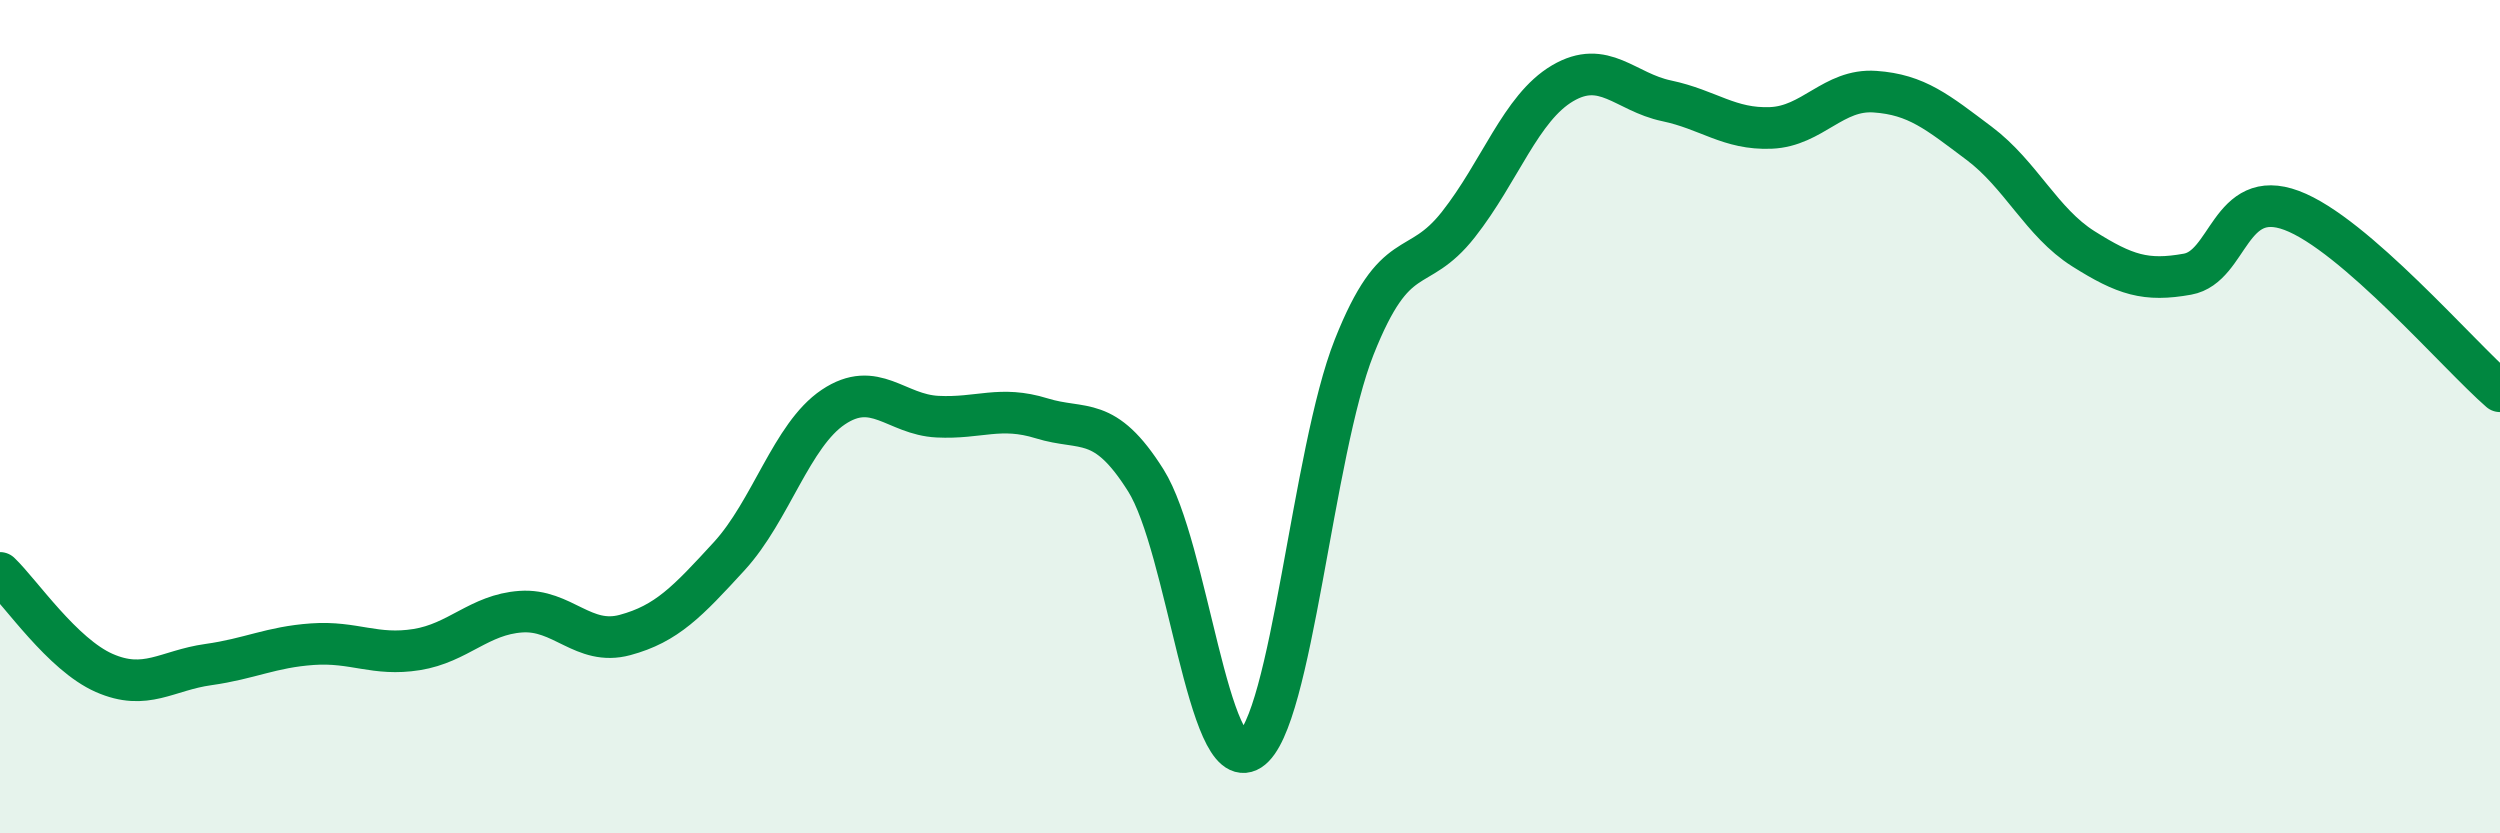 
    <svg width="60" height="20" viewBox="0 0 60 20" xmlns="http://www.w3.org/2000/svg">
      <path
        d="M 0,13.75 C 0.5,14.23 1.5,15.71 2.5,16.15 C 3.5,16.59 4,16.09 5,15.95 C 6,15.81 6.5,15.53 7.5,15.46 C 8.5,15.39 9,15.75 10,15.59 C 11,15.43 11.5,14.75 12.5,14.68 C 13.5,14.61 14,15.51 15,15.24 C 16,14.97 16.5,14.44 17.5,13.35 C 18.5,12.26 19,10.44 20,9.77 C 21,9.1 21.5,9.95 22.5,10 C 23.5,10.05 24,9.73 25,10.04 C 26,10.35 26.5,9.94 27.5,11.53 C 28.5,13.12 29,18.64 30,18 C 31,17.36 31.5,10.85 32.5,8.33 C 33.5,5.81 34,6.66 35,5.39 C 36,4.12 36.5,2.59 37.5,2 C 38.5,1.41 39,2.21 40,2.42 C 41,2.63 41.5,3.11 42.5,3.07 C 43.5,3.03 44,2.13 45,2.2 C 46,2.27 46.5,2.69 47.5,3.44 C 48.5,4.19 49,5.34 50,5.97 C 51,6.6 51.5,6.76 52.5,6.58 C 53.5,6.4 53.5,4.49 55,5.05 C 56.5,5.61 59,8.52 60,9.39L60 20L0 20Z"
        fill="#008740"
        opacity="0.1"
        stroke-linecap="round"
        stroke-linejoin="round"
      />
      <path
        d="M 0,13.75 C 0.5,14.23 1.5,15.71 2.5,16.15 C 3.5,16.59 4,16.09 5,15.95 C 6,15.81 6.5,15.53 7.5,15.46 C 8.5,15.39 9,15.75 10,15.59 C 11,15.43 11.5,14.75 12.5,14.68 C 13.5,14.61 14,15.51 15,15.24 C 16,14.97 16.5,14.44 17.5,13.35 C 18.5,12.26 19,10.44 20,9.77 C 21,9.1 21.5,9.95 22.5,10 C 23.5,10.05 24,9.73 25,10.04 C 26,10.35 26.5,9.94 27.5,11.53 C 28.5,13.12 29,18.64 30,18 C 31,17.36 31.5,10.85 32.5,8.33 C 33.5,5.81 34,6.66 35,5.39 C 36,4.12 36.5,2.59 37.5,2 C 38.5,1.41 39,2.21 40,2.42 C 41,2.63 41.5,3.11 42.5,3.07 C 43.5,3.03 44,2.13 45,2.2 C 46,2.27 46.5,2.69 47.5,3.44 C 48.5,4.19 49,5.34 50,5.97 C 51,6.6 51.5,6.76 52.5,6.58 C 53.5,6.4 53.5,4.49 55,5.05 C 56.5,5.61 59,8.52 60,9.39"
        stroke="#008740"
        stroke-width="1"
        fill="none"
        stroke-linecap="round"
        stroke-linejoin="round"
      />
    </svg>
  